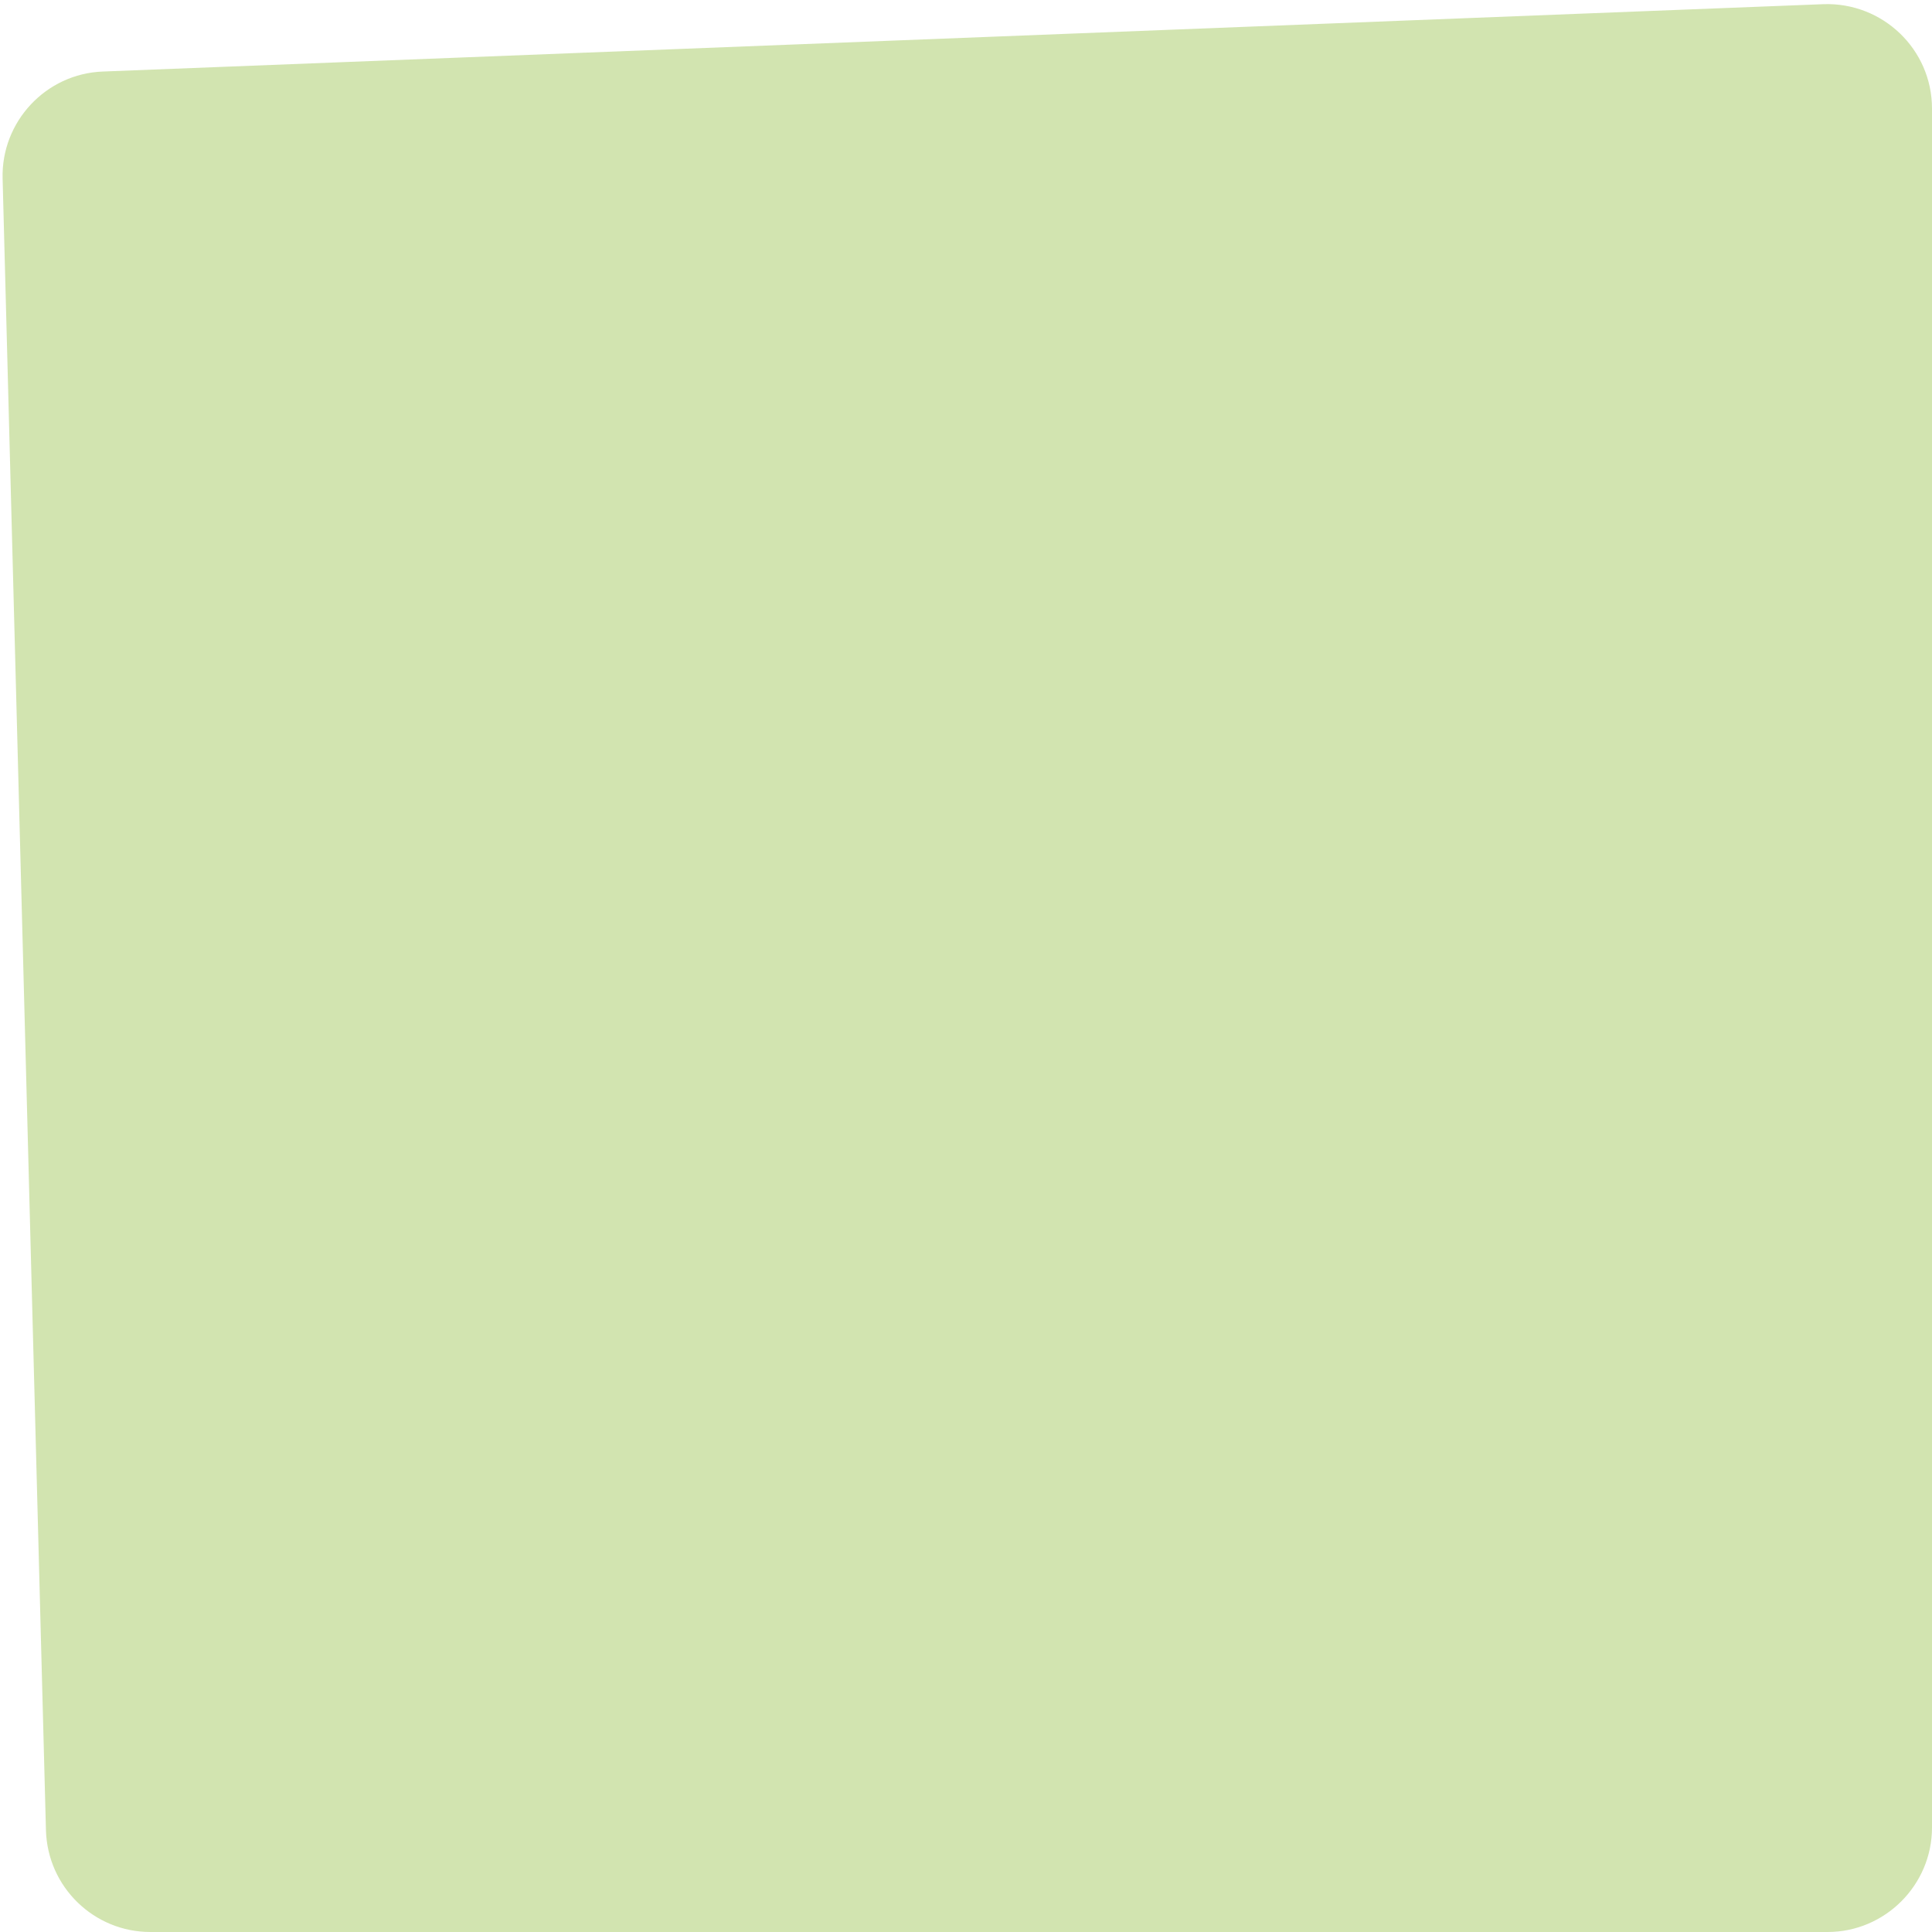 <svg width="370" height="370" viewBox="0 0 370 370" fill="none" xmlns="http://www.w3.org/2000/svg">
<path class="st0" d="M0.5,34.2C0.2,23.3,8.8,14.1,19.7,13.7L349.2,0.8c11.3-0.4,20.8,8.6,20.8,20V350c0,11-9,20-20,20H28.8 c-10.8,0-19.7-8.6-20-19.5L0.5,34.2z" fill="#D2E4B0"/>
</svg>
